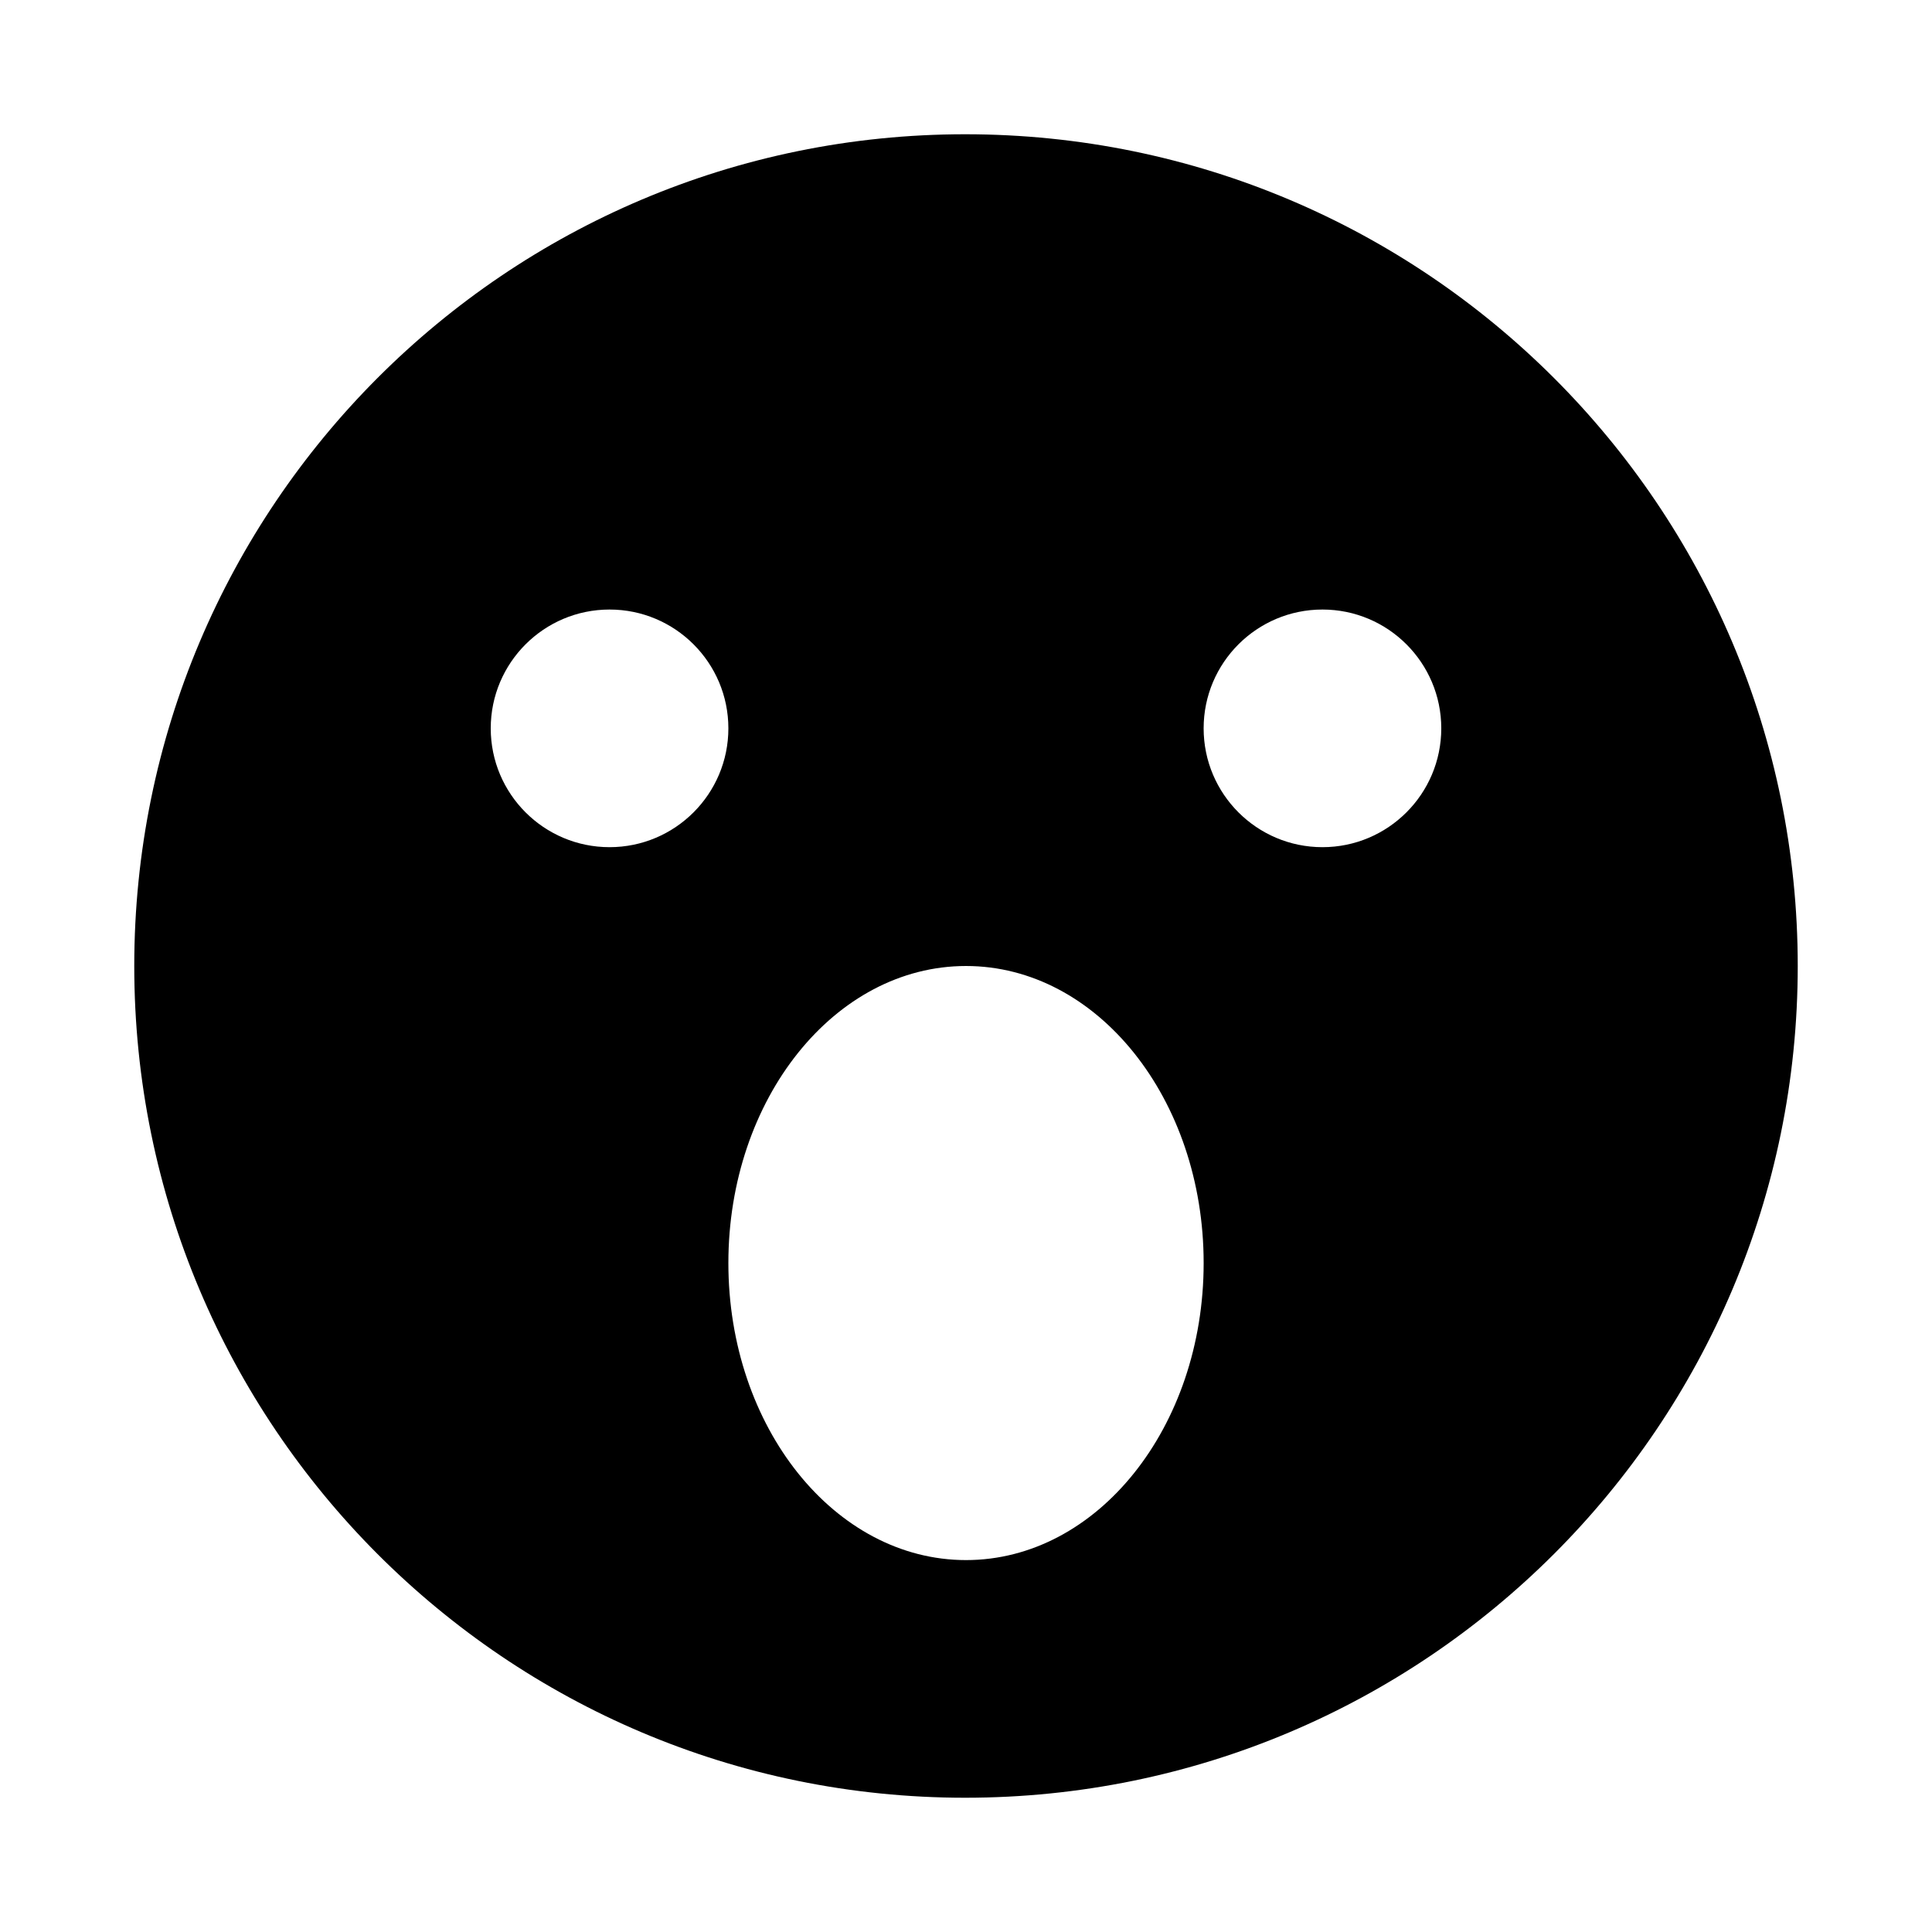 <?xml version="1.0" encoding="UTF-8"?>
<!-- Uploaded to: SVG Repo, www.svgrepo.com, Generator: SVG Repo Mixer Tools -->
<svg fill="#000000" width="800px" height="800px" version="1.1" viewBox="144 144 512 512" xmlns="http://www.w3.org/2000/svg">
 <path d="m399.78 179.58c-121.67 0-220.2 98.746-220.2 220.42s98.527 220.42 220.2 220.42c121.89-0.004 220.64-98.75 220.64-220.42 0-121.67-98.746-220.42-220.64-220.42zm-94.242 188.93c-17.383 0-31.488-14.109-31.488-31.488 0-17.383 14.105-31.488 31.488-31.488 17.383 0 31.488 14.105 31.488 31.488 0 17.379-14.109 31.488-31.488 31.488zm94.465 188.93c-34.793 0-62.977-35.234-62.977-78.719s28.18-78.719 62.977-78.719c34.793 0 62.977 35.234 62.977 78.719s-28.184 78.719-62.977 78.719zm94.461-188.93c-17.383 0-31.488-14.105-31.488-31.488 0-17.383 14.105-31.488 31.488-31.488 17.383 0 31.488 14.105 31.488 31.488 0 17.379-14.105 31.488-31.488 31.488z"/>
</svg>